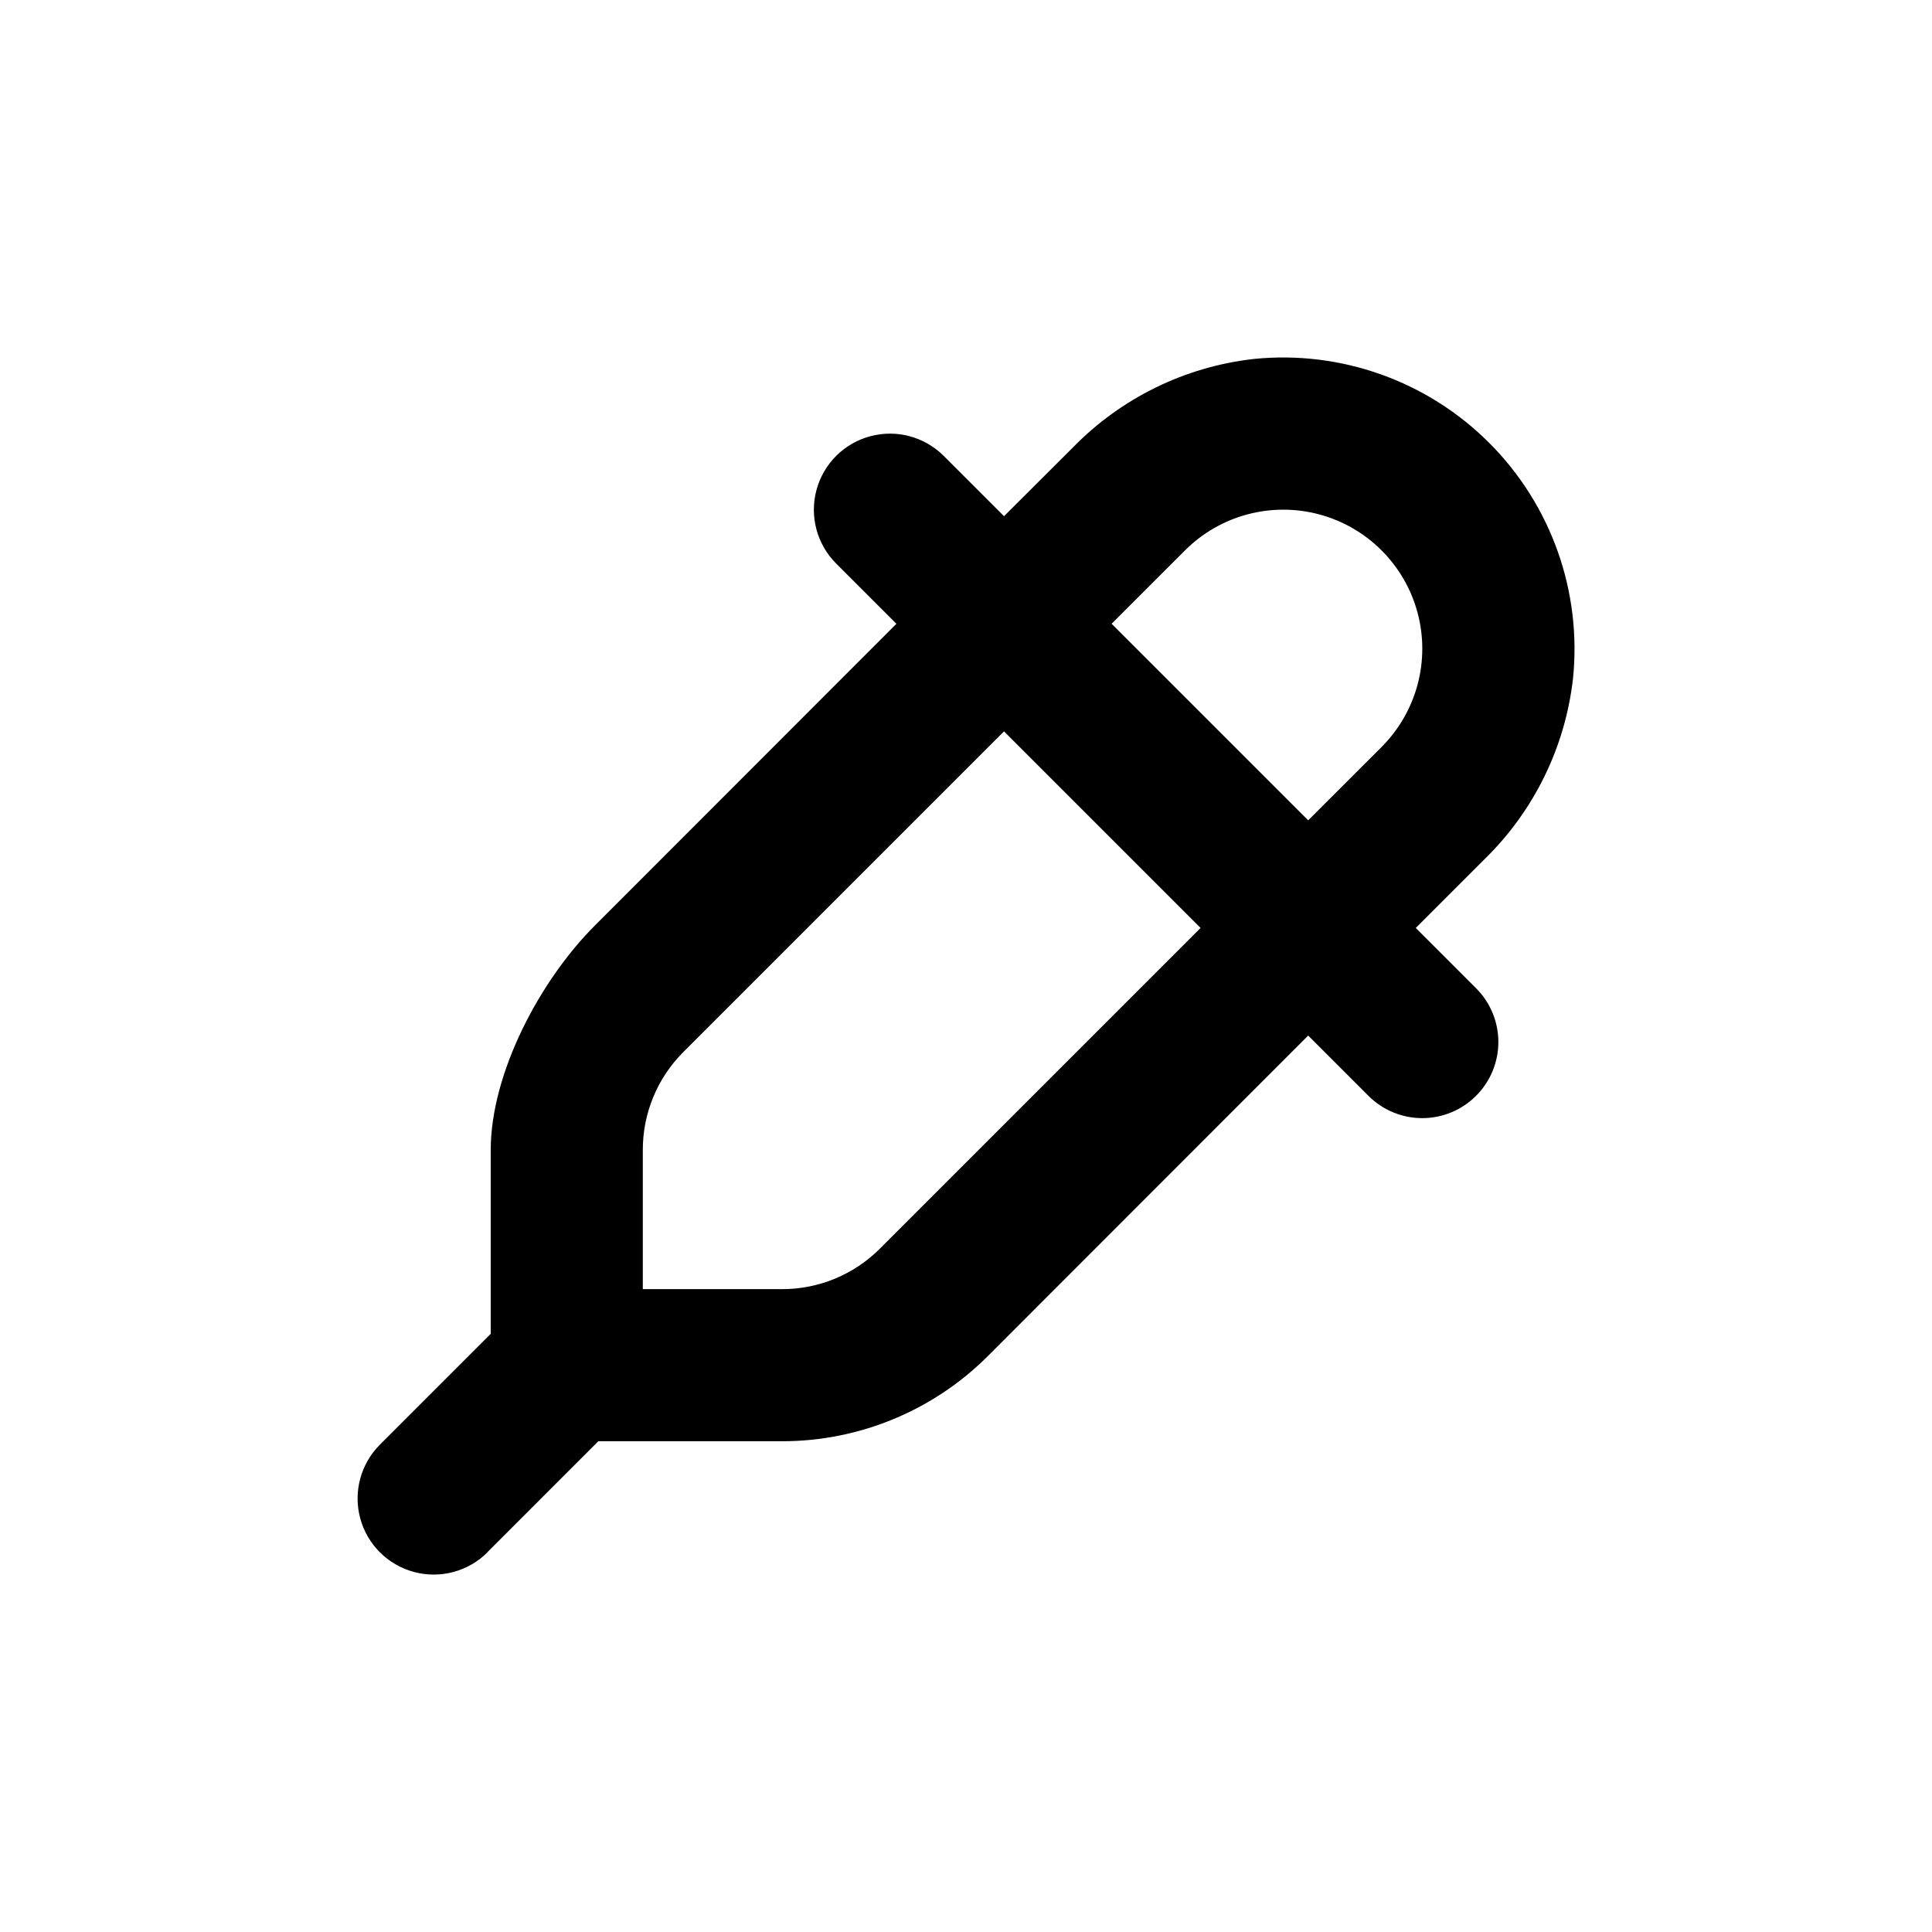 <?xml version="1.0" encoding="UTF-8"?>
<!-- Uploaded to: ICON Repo, www.iconrepo.com, Generator: ICON Repo Mixer Tools -->
<svg fill="#000000" width="800px" height="800px" version="1.1" viewBox="144 144 512 512" xmlns="http://www.w3.org/2000/svg">
 <path d="m273.19 555.32 29.371-29.375h48.668c20.461 0.012 40.09-8.105 54.562-22.57l84.891-84.941 15.973 15.973c3.777 3.781 8.906 5.91 14.258 5.91 5.348 0 10.477-2.129 14.258-5.91s5.91-8.91 5.91-14.258c0-5.352-2.129-10.48-5.91-14.258l-15.973-15.973 18.238-18.238c13.09-12.777 21.363-29.684 23.426-47.859 2.363-23.098-5.793-46.027-22.203-62.449s-39.34-24.59-62.434-22.242c-18.18 2.062-35.086 10.336-47.863 23.426l-18.289 18.238-15.973-15.973 0.004 0.004c-5.094-5.094-12.52-7.086-19.477-5.219-6.961 1.863-12.395 7.297-14.258 14.258-1.867 6.957 0.125 14.383 5.219 19.477l15.969 15.969-79.852 79.906c-14.512 14.457-27.66 39.094-27.66 59.598v48.668l-29.371 29.371v0.004c-5.094 5.094-7.086 12.516-5.219 19.477 1.863 6.957 7.297 12.391 14.258 14.258 6.957 1.863 14.383-0.125 19.477-5.219zm184.85-265.46c9.305-9.309 22.867-12.941 35.578-9.535 12.711 3.406 22.641 13.336 26.047 26.047 3.406 12.711-0.227 26.273-9.531 35.582l-19.449 19.445-52.094-52.094zm-143.69 158.95c-0.031-9.773 3.852-19.152 10.781-26.047l84.941-84.941 52.094 52.094-84.941 84.941c-6.894 6.93-16.273 10.812-26.047 10.781h-36.828z"/>
</svg>